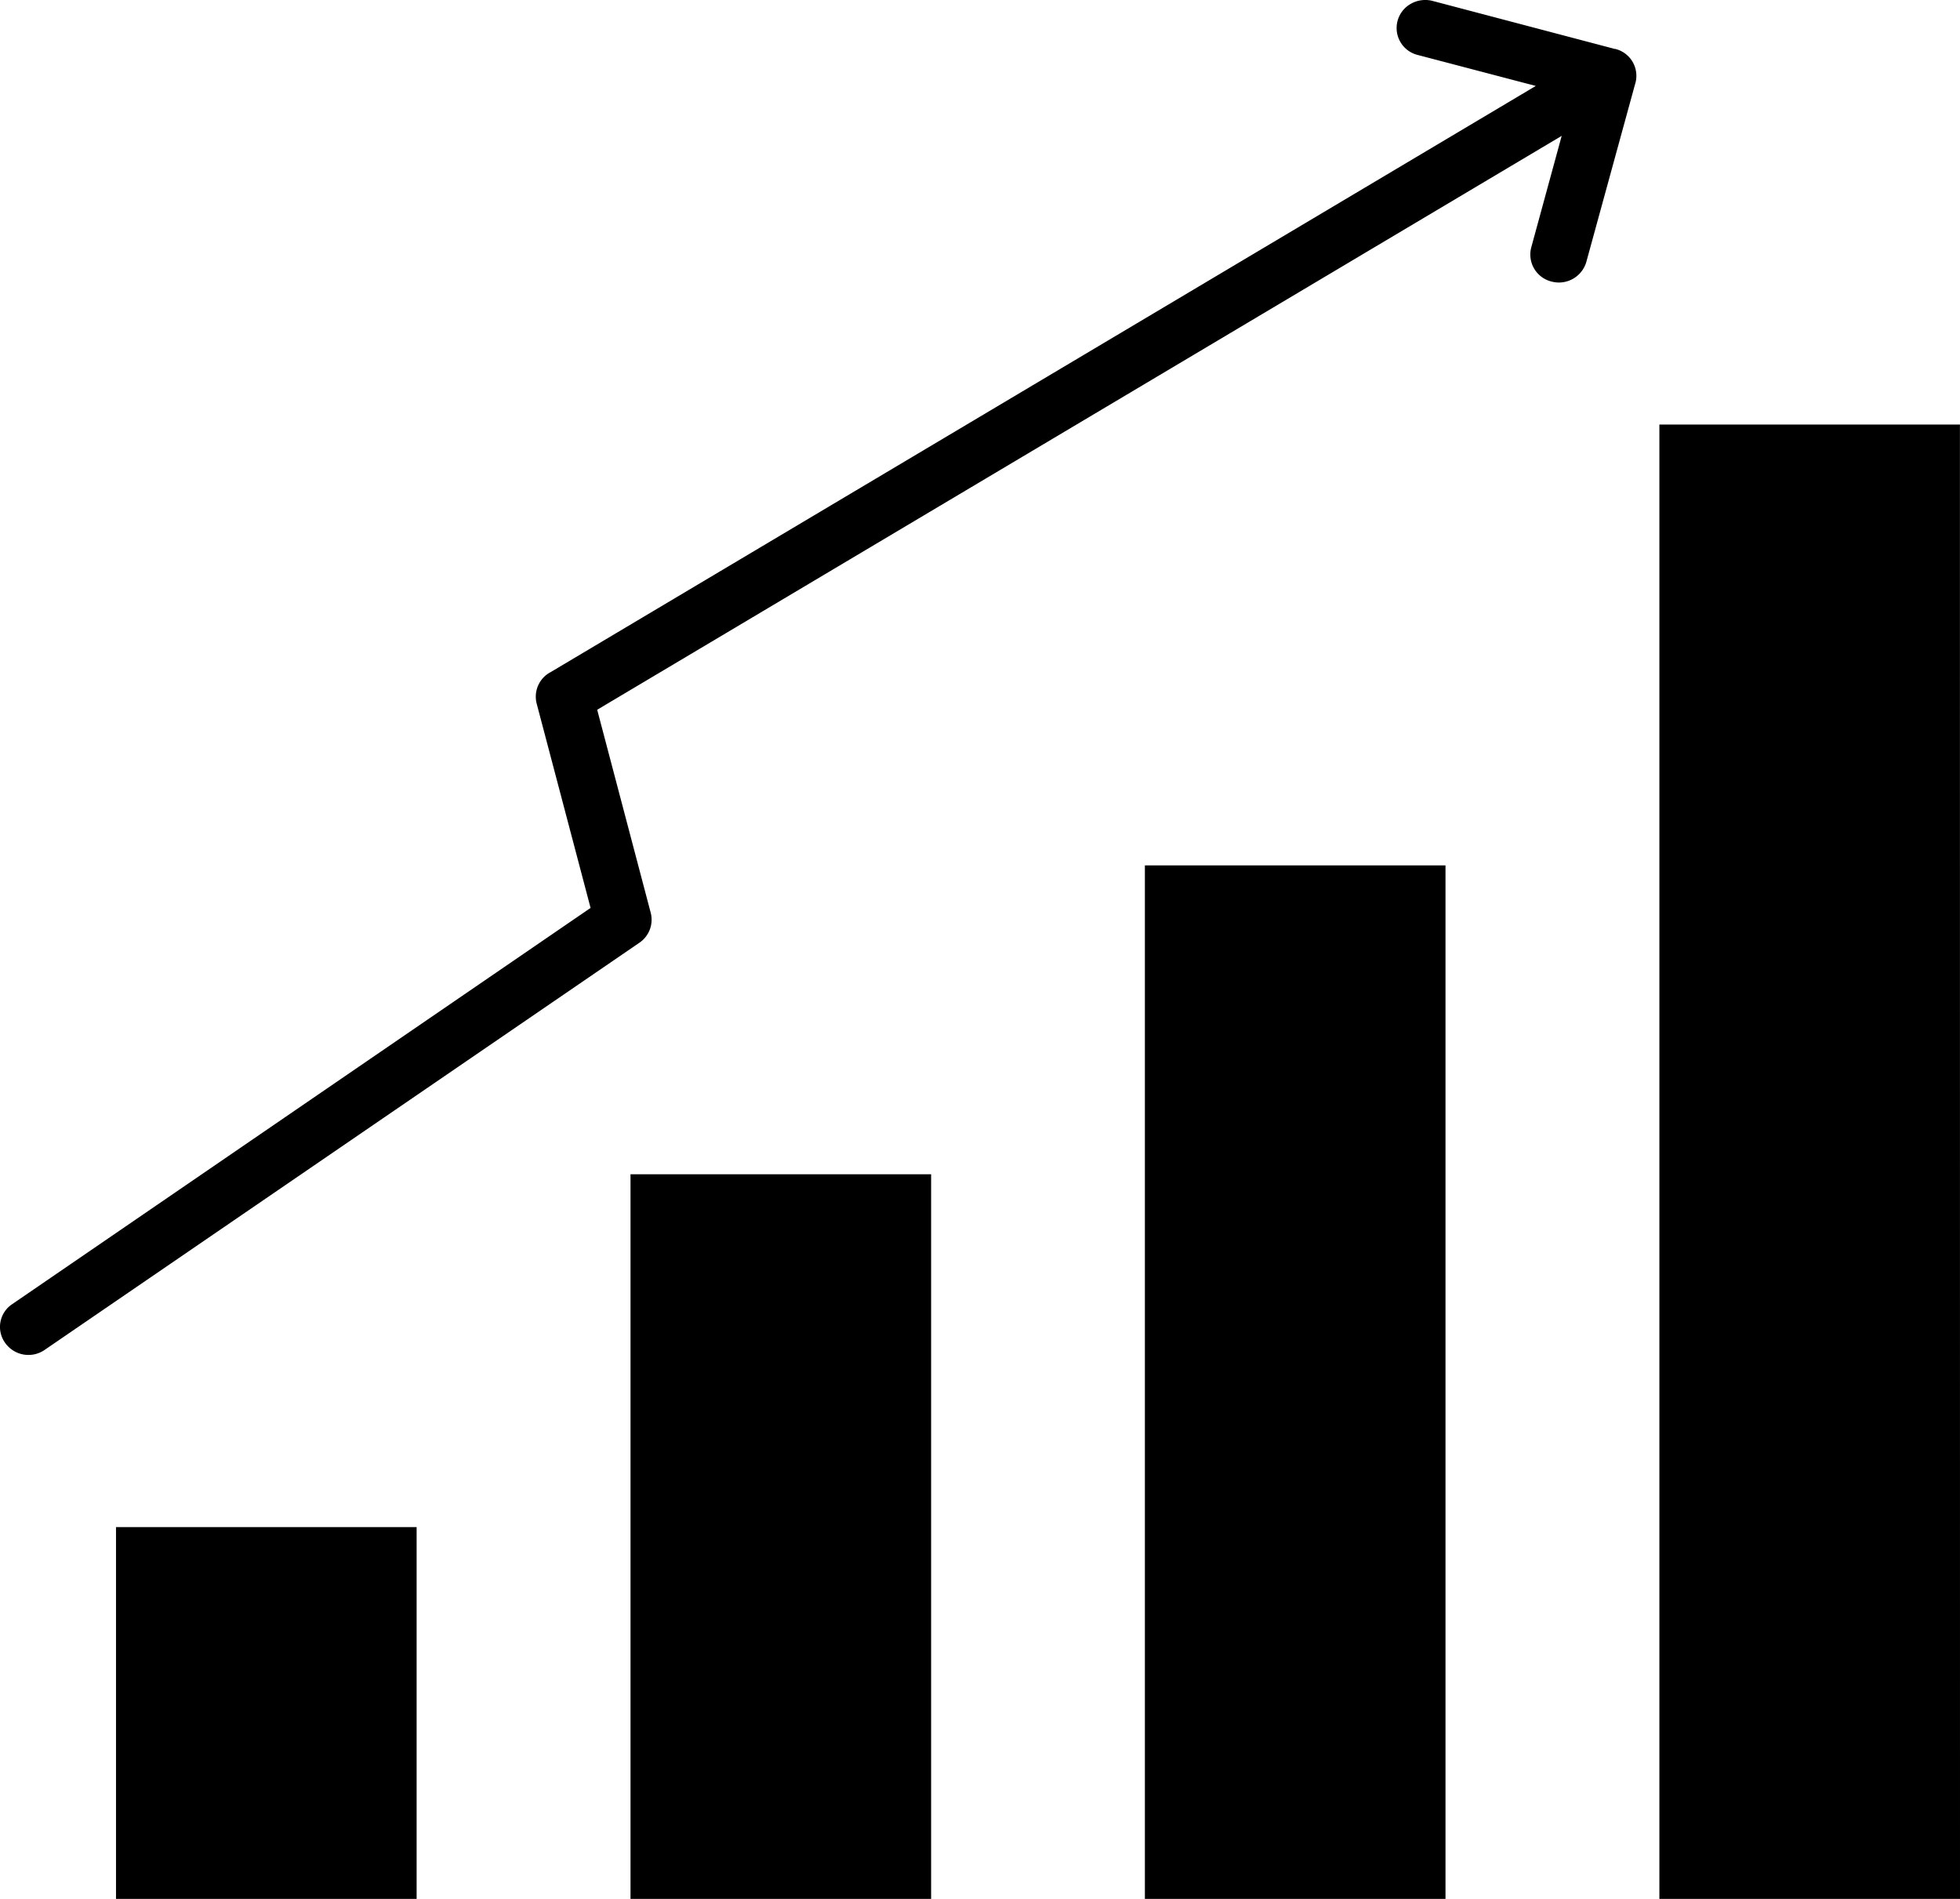 <svg viewBox="0 0 32 31" fill="none" xmlns="http://www.w3.org/2000/svg"><path d="M18.693 14.128H23.6V31h-4.908V14.128zM10.294 31h4.908V19.17h-4.908V31zm-8.4 0h4.908v-6.07H1.894V31zM27.092 6.931V31H32l-.001-24.069h-4.907zM26.368.8L23.389.015a.476.476 0 0 0-.353.046.453.453 0 0 0 .113.837l1.925.505-16.083 9.569a.452.452 0 0 0-.229.514l.88 3.336L.2 21.29a.446.446 0 0 0-.116.633.466.466 0 0 0 .647.113l9.71-6.647a.454.454 0 0 0 .183-.488l-.874-3.314 15.747-9.369L25 4.039a.454.454 0 0 0 .33.557.466.466 0 0 0 .57-.323l.8-2.917v.002a.452.452 0 0 0-.331-.56z" fill="currentColor"/></svg>